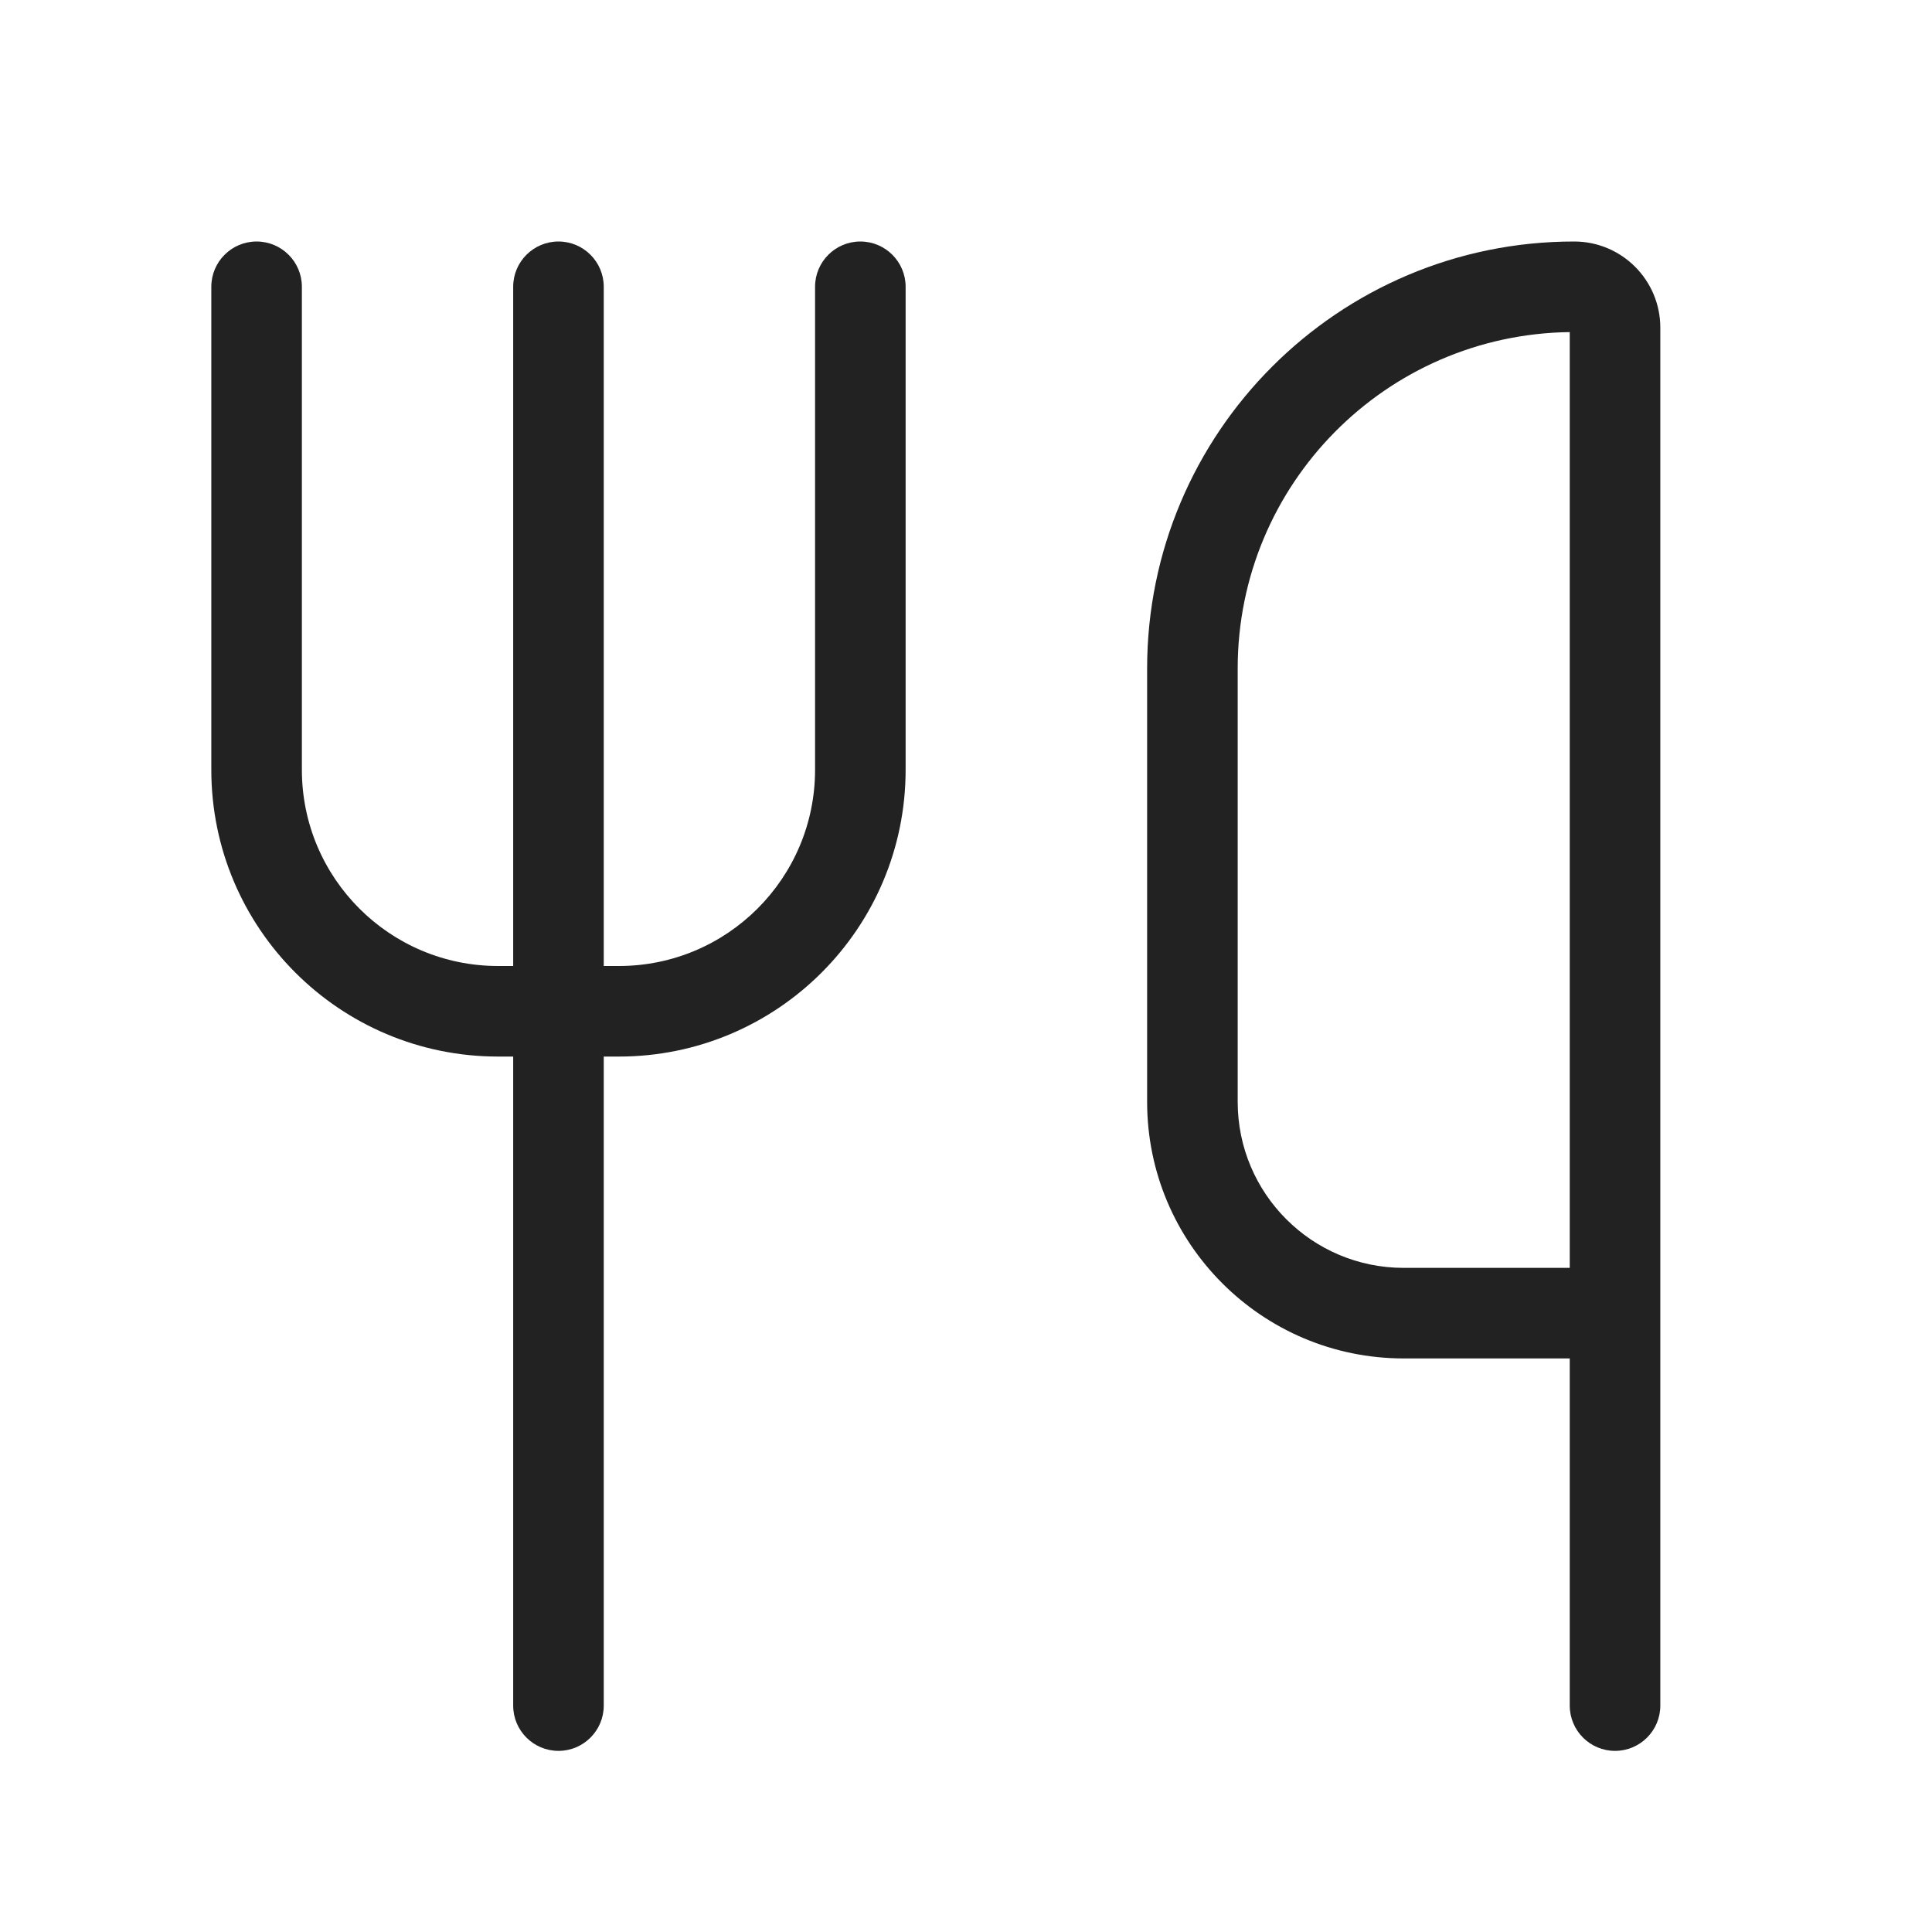 <svg width="64" height="64" viewBox="0 0 64 64" fill="none" xmlns="http://www.w3.org/2000/svg">
<path d="M8.5 8C9.328 8 10 8.672 10 9.5V25.5C10 29.09 12.91 32 16.5 32H17V9.5C17 8.672 17.672 8 18.5 8C19.328 8 20 8.672 20 9.5V32H20.5C24.09 32 27 29.09 27 25.5V9.5C27 8.672 27.672 8 28.5 8C29.328 8 30 8.672 30 9.5V25.5C30 30.747 25.747 35 20.5 35H20V56.5C20 57.328 19.328 58 18.5 58C17.672 58 17 57.328 17 56.5V35H16.5C11.253 35 7 30.747 7 25.5V9.5C7 8.672 7.672 8 8.5 8Z" fill="#222222"/>
<path fill-rule="evenodd" clip-rule="evenodd" d="M52.145 8C44.333 8 38 14.333 38 22.145V36.5C38 41.194 41.806 45 46.5 45H52V56.5C52 57.328 52.672 58 53.5 58C54.328 58 55 57.328 55 56.5V10.855C55 9.278 53.722 8 52.145 8ZM52 11.001V42H46.5C43.462 42 41 39.538 41 36.5V22.145C41 16.038 45.912 11.079 52 11.001Z" fill="#222222"/>
</svg>
